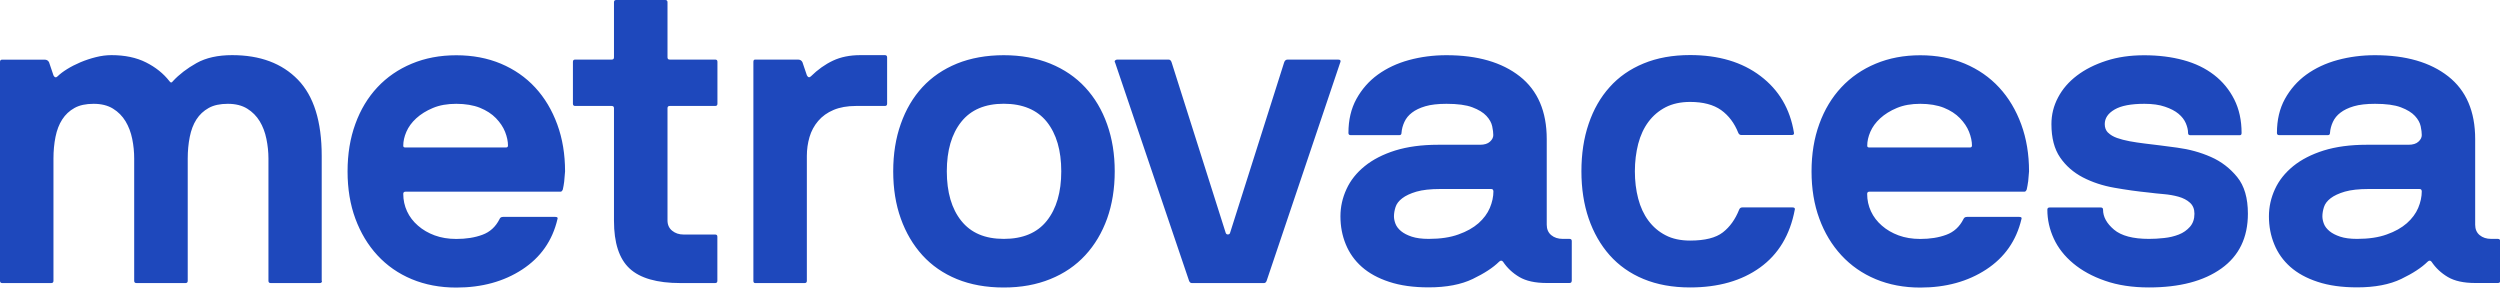 <svg width="200" height="23" viewBox="0 0 200 23" fill="none" xmlns="http://www.w3.org/2000/svg">
<g clip-path="url(#clip0_2_50)">
<path d="M25.737 22.468V12.468C25.737 9.714 25.102 7.681 23.832 6.374C22.562 5.067 20.809 4.411 18.573 4.411C17.433 4.411 16.483 4.62 15.723 5.045C14.963 5.47 14.334 5.954 13.835 6.492C13.742 6.632 13.645 6.632 13.552 6.492C13.075 5.879 12.45 5.379 11.68 4.992C10.909 4.604 9.986 4.411 8.917 4.411C8.516 4.411 8.098 4.464 7.669 4.572C7.24 4.68 6.833 4.814 6.437 4.981C6.046 5.148 5.688 5.33 5.368 5.529C5.047 5.728 4.792 5.922 4.602 6.11C4.483 6.229 4.374 6.207 4.282 6.04L3.924 4.981C3.853 4.841 3.734 4.771 3.566 4.771H0.179C0.06 4.771 0 4.83 0 4.949V22.468C0 22.586 0.06 22.645 0.179 22.645H4.098C4.217 22.645 4.277 22.586 4.277 22.468V12.683C4.277 12.07 4.331 11.495 4.44 10.951C4.548 10.408 4.727 9.946 4.977 9.558C5.227 9.171 5.552 8.864 5.959 8.638C6.361 8.413 6.871 8.305 7.49 8.305C8.109 8.305 8.624 8.434 9.042 8.692C9.46 8.95 9.791 9.289 10.041 9.698C10.29 10.112 10.47 10.58 10.578 11.113C10.687 11.645 10.735 12.167 10.735 12.683V22.468C10.735 22.586 10.795 22.645 10.915 22.645H14.838C14.958 22.645 15.018 22.586 15.018 22.468V12.683C15.018 12.07 15.072 11.495 15.181 10.951C15.289 10.408 15.463 9.946 15.712 9.558C15.962 9.171 16.288 8.864 16.695 8.638C17.096 8.413 17.607 8.305 18.225 8.305C18.844 8.305 19.36 8.434 19.777 8.692C20.195 8.95 20.526 9.289 20.776 9.698C21.026 10.112 21.205 10.58 21.313 11.113C21.422 11.645 21.476 12.167 21.476 12.683V22.468C21.476 22.586 21.536 22.645 21.655 22.645H25.579C25.699 22.645 25.759 22.586 25.759 22.468M40.635 11.656C40.635 11.747 40.586 11.796 40.494 11.796H32.402C32.304 11.796 32.261 11.747 32.261 11.656C32.261 11.301 32.342 10.93 32.51 10.543C32.678 10.155 32.939 9.795 33.297 9.467C33.655 9.139 34.1 8.859 34.632 8.638C35.164 8.413 35.788 8.305 36.505 8.305C37.221 8.305 37.873 8.413 38.394 8.622C38.914 8.832 39.343 9.112 39.674 9.451C40.005 9.795 40.25 10.155 40.407 10.548C40.559 10.935 40.64 11.306 40.64 11.661M45.134 14.539C45.156 14.34 45.183 14.06 45.205 13.711C45.205 12.345 44.999 11.091 44.581 9.951C44.163 8.811 43.577 7.826 42.817 7.003C42.057 6.18 41.14 5.546 40.071 5.094C39.001 4.647 37.813 4.421 36.505 4.421C35.197 4.421 34.008 4.647 32.939 5.094C31.87 5.54 30.953 6.17 30.193 6.982C29.433 7.794 28.841 8.773 28.429 9.913C28.011 11.054 27.805 12.323 27.805 13.711C27.805 15.098 28.011 16.363 28.429 17.492C28.847 18.622 29.433 19.601 30.193 20.424C30.953 21.247 31.87 21.887 32.939 22.333C34.008 22.779 35.197 23.005 36.505 23.005C38.551 23.005 40.309 22.521 41.78 21.558C43.251 20.596 44.195 19.251 44.597 17.53C44.646 17.411 44.586 17.352 44.418 17.352H40.244C40.103 17.352 40.005 17.411 39.962 17.53C39.653 18.143 39.197 18.562 38.589 18.783C37.981 19.009 37.286 19.116 36.505 19.116C35.864 19.116 35.289 19.02 34.773 18.831C34.263 18.643 33.818 18.385 33.438 18.052C33.058 17.723 32.765 17.341 32.564 16.906C32.364 16.47 32.261 16.008 32.261 15.513C32.261 15.394 32.32 15.335 32.44 15.335H44.847C44.917 15.335 44.977 15.276 45.026 15.158C45.075 14.948 45.107 14.738 45.134 14.539ZM57.389 22.473V18.939C57.389 18.821 57.33 18.762 57.21 18.762H54.681C54.323 18.762 54.019 18.659 53.775 18.46C53.525 18.261 53.4 17.982 53.4 17.632V8.655C53.4 8.536 53.46 8.477 53.579 8.477H57.216C57.335 8.477 57.395 8.418 57.395 8.3V4.943C57.395 4.825 57.335 4.766 57.216 4.766H53.579C53.46 4.766 53.4 4.707 53.4 4.588V0.178C53.4 0.059 53.341 0 53.221 0H49.297C49.178 0 49.118 0.059 49.118 0.178V4.588C49.118 4.707 49.058 4.766 48.939 4.766H46.014C45.894 4.766 45.834 4.825 45.834 4.943V8.3C45.834 8.418 45.894 8.477 46.014 8.477H48.939C49.058 8.477 49.118 8.536 49.118 8.655V17.664C49.118 19.428 49.531 20.703 50.366 21.478C51.197 22.252 52.554 22.645 54.431 22.645H57.21C57.33 22.645 57.389 22.586 57.389 22.468M70.969 8.3V4.588C70.969 4.47 70.909 4.411 70.79 4.411H68.83C68 4.411 67.267 4.556 66.638 4.852C66.008 5.148 65.422 5.567 64.874 6.105C64.754 6.223 64.646 6.202 64.554 6.035L64.195 4.975C64.125 4.836 64.005 4.766 63.837 4.766H60.413C60.32 4.766 60.271 4.825 60.271 4.943V22.468C60.271 22.586 60.32 22.645 60.413 22.645H64.369C64.489 22.645 64.548 22.586 64.548 22.468V12.468C64.548 11.952 64.619 11.452 64.76 10.967C64.901 10.483 65.134 10.053 65.454 9.677C65.775 9.3 66.187 9.004 66.687 8.794C67.186 8.585 67.778 8.477 68.472 8.477H70.79C70.909 8.477 70.969 8.418 70.969 8.3ZM84.901 13.705C84.901 15.378 84.516 16.696 83.745 17.664C82.974 18.632 81.824 19.111 80.304 19.111C78.784 19.111 77.672 18.627 76.901 17.664C76.13 16.701 75.745 15.378 75.745 13.705C75.745 12.033 76.13 10.715 76.901 9.746C77.672 8.778 78.806 8.3 80.304 8.3C81.802 8.3 82.974 8.784 83.745 9.746C84.516 10.715 84.901 12.033 84.901 13.705ZM89.178 13.705C89.178 12.339 88.977 11.086 88.57 9.946C88.168 8.805 87.582 7.821 86.822 6.998C86.062 6.175 85.129 5.54 84.022 5.088C82.915 4.642 81.672 4.416 80.299 4.416C78.925 4.416 77.65 4.642 76.554 5.088C75.463 5.535 74.54 6.164 73.791 6.976C73.042 7.789 72.467 8.768 72.065 9.908C71.658 11.048 71.457 12.318 71.457 13.705C71.457 15.093 71.658 16.357 72.065 17.487C72.467 18.616 73.047 19.595 73.791 20.418C74.54 21.241 75.463 21.881 76.554 22.328C77.644 22.774 78.893 23 80.299 23C81.704 23 82.92 22.774 84.022 22.328C85.129 21.881 86.057 21.247 86.822 20.418C87.582 19.595 88.163 18.616 88.57 17.487C88.972 16.357 89.178 15.098 89.178 13.705ZM107.218 5.013C107.289 4.846 107.229 4.766 107.039 4.766H103.012C102.871 4.766 102.773 4.846 102.725 5.013L98.41 18.616C98.388 18.708 98.328 18.756 98.231 18.756C98.133 18.756 98.079 18.708 98.052 18.616L93.737 5.013C93.688 4.846 93.606 4.766 93.487 4.766H89.389C89.319 4.766 89.259 4.787 89.21 4.836C89.162 4.884 89.162 4.943 89.21 5.013L95.126 22.468C95.175 22.586 95.246 22.645 95.343 22.645H101.118C101.216 22.645 101.286 22.586 101.33 22.468L107.213 5.013H107.218ZM119.474 15.292C119.474 15.739 119.376 16.185 119.186 16.637C118.996 17.083 118.692 17.492 118.28 17.858C117.862 18.224 117.33 18.525 116.673 18.756C116.022 18.993 115.229 19.111 114.301 19.111C113.753 19.111 113.303 19.052 112.944 18.934C112.586 18.815 112.304 18.67 112.087 18.492C111.875 18.315 111.723 18.121 111.642 17.912C111.56 17.702 111.517 17.497 111.517 17.309C111.517 17.073 111.56 16.825 111.642 16.567C111.723 16.309 111.902 16.072 112.179 15.862C112.45 15.652 112.83 15.475 113.319 15.33C113.807 15.19 114.442 15.12 115.224 15.12H119.289C119.408 15.12 119.468 15.179 119.468 15.297M125.742 22.468V19.289C125.742 19.17 125.682 19.111 125.563 19.111H125.026C124.646 19.111 124.336 19.009 124.098 18.81C123.859 18.611 123.739 18.331 123.739 17.982V11.129C123.739 8.913 123.018 7.24 121.585 6.11C120.147 4.981 118.193 4.416 115.718 4.416C114.67 4.416 113.672 4.545 112.722 4.803C111.772 5.062 110.942 5.454 110.225 5.971C109.514 6.487 108.944 7.138 108.516 7.912C108.087 8.692 107.875 9.596 107.875 10.634C107.875 10.752 107.935 10.812 108.054 10.812H111.94C112.06 10.812 112.119 10.752 112.119 10.634C112.141 10.327 112.223 10.032 112.353 9.752C112.483 9.467 112.684 9.219 112.961 9.01C113.232 8.8 113.59 8.628 114.03 8.499C114.469 8.37 115.034 8.305 115.723 8.305C116.602 8.305 117.292 8.396 117.791 8.585C118.29 8.773 118.665 9.004 118.915 9.273C119.164 9.542 119.316 9.822 119.376 10.101C119.436 10.387 119.463 10.618 119.463 10.806C119.463 10.994 119.376 11.172 119.197 11.333C119.018 11.5 118.752 11.581 118.393 11.581H115.045C113.737 11.581 112.597 11.737 111.62 12.038C110.643 12.345 109.829 12.764 109.178 13.291C108.521 13.824 108.038 14.431 107.718 15.131C107.398 15.825 107.235 16.551 107.235 17.304C107.235 18.105 107.376 18.853 107.663 19.547C107.946 20.241 108.374 20.843 108.944 21.349C109.514 21.854 110.247 22.258 111.137 22.548C112.027 22.844 113.08 22.989 114.29 22.989C115.718 22.989 116.89 22.763 117.818 22.317C118.746 21.87 119.446 21.413 119.924 20.94C120.043 20.822 120.152 20.822 120.244 20.94C120.575 21.435 121.009 21.843 121.547 22.161C122.084 22.478 122.811 22.64 123.739 22.64H125.558C125.677 22.64 125.737 22.581 125.737 22.462M143.588 16.771C143.609 16.653 143.55 16.594 143.408 16.594H139.381C139.262 16.594 139.18 16.653 139.132 16.771C138.822 17.551 138.388 18.154 137.829 18.589C137.27 19.025 136.396 19.246 135.208 19.246C134.448 19.246 133.791 19.106 133.248 18.821C132.7 18.541 132.244 18.148 131.875 17.653C131.506 17.159 131.235 16.572 131.056 15.889C130.877 15.206 130.79 14.475 130.79 13.7C130.79 12.925 130.882 12.194 131.056 11.511C131.235 10.828 131.506 10.241 131.875 9.746C132.244 9.252 132.7 8.864 133.248 8.579C133.796 8.3 134.448 8.154 135.208 8.154C136.255 8.154 137.08 8.375 137.688 8.805C138.296 9.241 138.752 9.849 139.061 10.623C139.11 10.742 139.191 10.801 139.311 10.801H143.338C143.479 10.801 143.539 10.742 143.517 10.623C143.208 8.714 142.318 7.202 140.841 6.083C139.365 4.965 137.493 4.405 135.208 4.405C133.807 4.405 132.564 4.631 131.484 5.078C130.404 5.524 129.498 6.153 128.771 6.971C128.038 7.783 127.479 8.762 127.094 9.902C126.703 11.043 126.513 12.312 126.513 13.7C126.513 15.088 126.708 16.352 127.094 17.481C127.484 18.611 128.043 19.59 128.771 20.413C129.503 21.236 130.404 21.876 131.484 22.322C132.564 22.769 133.802 22.995 135.208 22.995C137.465 22.995 139.332 22.462 140.803 21.402C142.274 20.343 143.202 18.799 143.582 16.777M157.753 11.656C157.753 11.747 157.704 11.796 157.612 11.796H149.52C149.422 11.796 149.379 11.747 149.379 11.656C149.379 11.301 149.46 10.93 149.628 10.543C149.796 10.155 150.057 9.795 150.415 9.467C150.773 9.139 151.218 8.859 151.75 8.638C152.288 8.413 152.906 8.305 153.623 8.305C154.339 8.305 154.99 8.413 155.512 8.622C156.033 8.832 156.461 9.112 156.792 9.451C157.123 9.795 157.368 10.155 157.525 10.548C157.677 10.935 157.758 11.306 157.758 11.661M162.252 14.539C162.274 14.34 162.301 14.06 162.323 13.711C162.323 12.345 162.117 11.091 161.699 9.951C161.281 8.811 160.695 7.826 159.935 7.003C159.175 6.18 158.258 5.546 157.189 5.094C156.119 4.647 154.931 4.421 153.623 4.421C152.315 4.421 151.126 4.647 150.057 5.094C148.988 5.54 148.071 6.17 147.311 6.982C146.551 7.794 145.959 8.773 145.547 9.913C145.129 11.054 144.923 12.323 144.923 13.711C144.923 15.098 145.129 16.363 145.547 17.492C145.959 18.622 146.551 19.601 147.311 20.424C148.071 21.247 148.988 21.887 150.057 22.333C151.126 22.779 152.315 23.005 153.623 23.005C155.669 23.005 157.427 22.521 158.898 21.558C160.369 20.596 161.308 19.251 161.715 17.53C161.764 17.411 161.704 17.352 161.536 17.352H157.362C157.221 17.352 157.123 17.411 157.075 17.53C156.765 18.143 156.309 18.562 155.701 18.783C155.094 19.009 154.399 19.116 153.617 19.116C152.977 19.116 152.402 19.02 151.886 18.831C151.376 18.643 150.931 18.385 150.551 18.052C150.171 17.723 149.878 17.341 149.677 16.906C149.476 16.47 149.373 16.008 149.373 15.513C149.373 15.394 149.433 15.335 149.552 15.335H161.959C162.03 15.335 162.09 15.276 162.138 15.158C162.187 14.948 162.22 14.738 162.247 14.539M168.646 10.618C168.467 10.44 168.38 10.209 168.38 9.929C168.38 9.456 168.64 9.069 169.167 8.762C169.688 8.456 170.486 8.305 171.555 8.305C172.195 8.305 172.744 8.38 173.194 8.536C173.644 8.687 174.008 8.875 174.279 9.101C174.551 9.327 174.746 9.58 174.866 9.859C174.985 10.139 175.045 10.403 175.045 10.639C175.045 10.758 175.104 10.817 175.224 10.817H179.186C179.278 10.817 179.327 10.758 179.327 10.639C179.327 9.628 179.132 8.73 178.741 7.955C178.35 7.181 177.813 6.525 177.123 5.992C176.434 5.46 175.62 5.067 174.67 4.809C173.72 4.551 172.678 4.421 171.539 4.421C170.399 4.421 169.411 4.567 168.499 4.862C167.588 5.158 166.806 5.551 166.155 6.046C165.503 6.541 164.999 7.122 164.646 7.794C164.288 8.466 164.114 9.176 164.114 9.929C164.114 11.037 164.347 11.925 164.809 12.597C165.27 13.27 165.878 13.797 166.627 14.189C167.376 14.577 168.212 14.856 169.14 15.018C170.068 15.184 170.996 15.314 171.919 15.405C172.277 15.454 172.668 15.491 173.096 15.529C173.525 15.566 173.921 15.636 174.29 15.739C174.659 15.846 174.963 16.002 175.197 16.217C175.436 16.432 175.555 16.723 175.555 17.099C175.555 17.524 175.436 17.869 175.197 18.143C174.958 18.412 174.665 18.622 174.307 18.762C173.948 18.901 173.558 18.998 173.129 19.041C172.7 19.09 172.299 19.111 171.919 19.111C170.638 19.111 169.704 18.864 169.118 18.369C168.537 17.874 168.244 17.347 168.244 16.777C168.244 16.658 168.185 16.599 168.065 16.599H163.967C163.848 16.599 163.788 16.658 163.788 16.777C163.788 17.578 163.962 18.347 164.304 19.09C164.646 19.832 165.167 20.494 165.856 21.069C166.545 21.645 167.392 22.113 168.407 22.462C169.417 22.817 170.589 22.995 171.919 22.995C174.366 22.995 176.298 22.489 177.71 21.478C179.126 20.467 179.832 19.003 179.832 17.094C179.832 15.846 179.55 14.867 178.974 14.162C178.399 13.458 177.704 12.92 176.868 12.554C176.038 12.188 175.142 11.941 174.176 11.812C173.216 11.683 172.342 11.57 171.555 11.479C171.153 11.43 170.757 11.371 170.377 11.301C169.997 11.231 169.655 11.14 169.362 11.037C169.064 10.93 168.825 10.79 168.651 10.613M193.742 15.292C193.742 15.739 193.645 16.185 193.455 16.637C193.265 17.083 192.961 17.492 192.548 17.858C192.13 18.224 191.598 18.525 190.942 18.756C190.29 18.993 189.498 19.111 188.57 19.111C188.022 19.111 187.571 19.052 187.218 18.934C186.86 18.815 186.578 18.67 186.361 18.492C186.149 18.315 185.997 18.121 185.916 17.912C185.834 17.702 185.791 17.497 185.791 17.309C185.791 17.073 185.834 16.825 185.916 16.567C185.997 16.309 186.176 16.072 186.448 15.862C186.719 15.652 187.099 15.475 187.588 15.33C188.076 15.19 188.711 15.12 189.493 15.12H193.558C193.677 15.12 193.737 15.179 193.737 15.297M200.011 22.468V19.289C200.011 19.17 199.951 19.111 199.832 19.111H199.3C198.92 19.111 198.611 19.009 198.372 18.81C198.133 18.611 198.014 18.331 198.014 17.982V11.129C198.014 8.913 197.297 7.24 195.859 6.11C194.421 4.981 192.467 4.416 189.997 4.416C188.95 4.416 187.951 4.545 187.001 4.803C186.052 5.062 185.221 5.454 184.505 5.971C183.794 6.487 183.224 7.138 182.795 7.912C182.366 8.692 182.155 9.596 182.155 10.634C182.155 10.752 182.214 10.812 182.334 10.812H186.22C186.339 10.812 186.399 10.752 186.399 10.634C186.421 10.327 186.502 10.032 186.632 9.752C186.763 9.467 186.963 9.219 187.24 9.01C187.512 8.8 187.87 8.628 188.309 8.499C188.749 8.37 189.313 8.305 190.003 8.305C190.882 8.305 191.571 8.396 192.071 8.585C192.57 8.773 192.944 9.004 193.194 9.273C193.444 9.542 193.596 9.822 193.655 10.101C193.715 10.387 193.742 10.618 193.742 10.806C193.742 10.994 193.655 11.172 193.476 11.333C193.297 11.5 193.031 11.581 192.673 11.581H189.324C188.016 11.581 186.877 11.737 185.9 12.038C184.923 12.345 184.109 12.764 183.457 13.291C182.806 13.824 182.317 14.431 181.997 15.131C181.677 15.825 181.514 16.551 181.514 17.304C181.514 18.105 181.655 18.853 181.943 19.547C182.225 20.241 182.654 20.843 183.224 21.349C183.794 21.854 184.526 22.258 185.417 22.548C186.307 22.844 187.36 22.989 188.57 22.989C189.997 22.989 191.17 22.763 192.098 22.317C193.026 21.87 193.726 21.413 194.204 20.94C194.323 20.822 194.431 20.822 194.524 20.94C194.855 21.435 195.289 21.843 195.826 22.161C196.364 22.478 197.091 22.64 198.019 22.64H199.837C199.957 22.64 200.016 22.581 200.016 22.462" fill="#1E48BC"/>
</g>
<defs>
<clipPath id="clip0_2_50">
<rect width="200" height="23" fill="white"/>
</clipPath>
</defs>
</svg>

